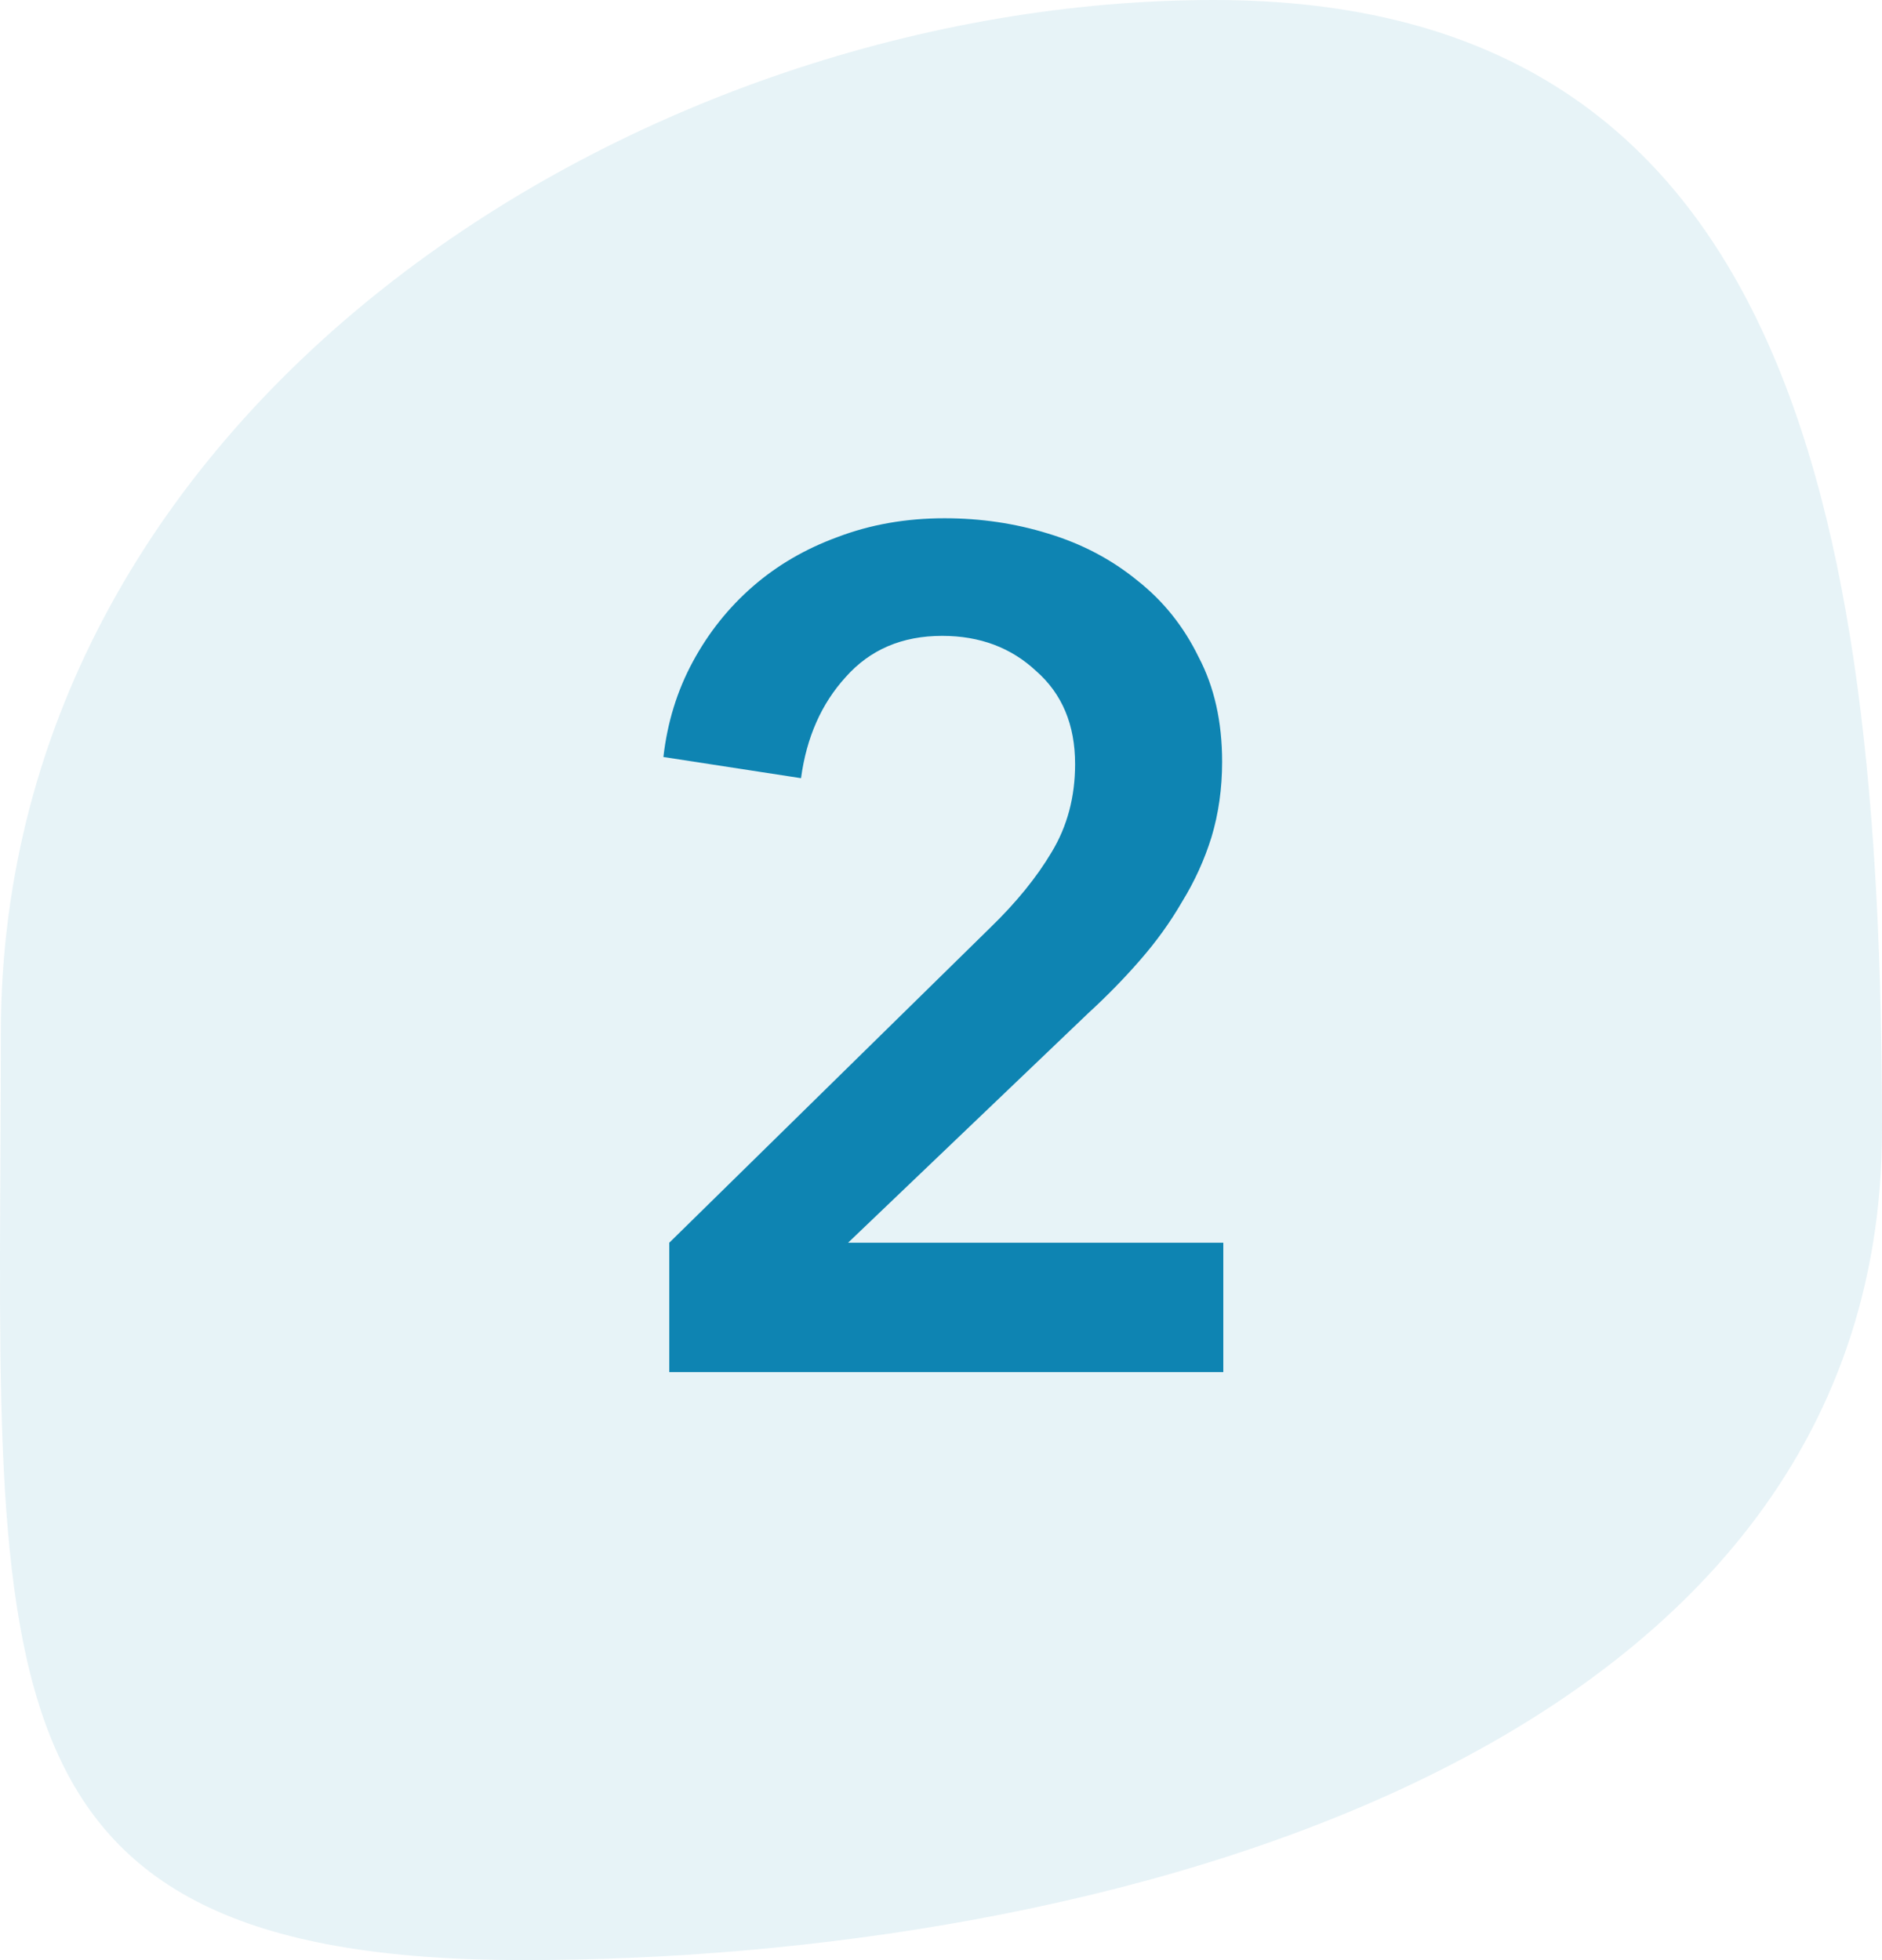 <?xml version="1.0" encoding="UTF-8"?>
<svg xmlns="http://www.w3.org/2000/svg" width="48" height="50" viewBox="0 0 48 50" fill="none">
  <path opacity="0.1" d="M48 28.82C48 44.96 27.834 50 13.357 50C-1.121 50 0.021 42.509 0.021 26.369C0.021 10.229 16.483 0 30.96 0C45.437 0 48 12.68 48 28.82Z" fill="#0E84B2"></path>
  <path d="M17.07 31.7L25.26 23.66C25.92 23.02 26.44 22.38 26.82 21.74C27.22 21.08 27.42 20.33 27.42 19.49C27.42 18.49 27.09 17.7 26.43 17.12C25.79 16.52 24.99 16.22 24.03 16.22C23.01 16.22 22.19 16.57 21.57 17.27C20.95 17.95 20.57 18.81 20.43 19.85L16.92 19.31C17.02 18.43 17.27 17.62 17.67 16.88C18.07 16.14 18.58 15.5 19.2 14.96C19.82 14.42 20.54 14 21.36 13.7C22.2 13.38 23.11 13.22 24.09 13.22C25.01 13.22 25.89 13.35 26.73 13.61C27.59 13.87 28.35 14.27 29.01 14.81C29.67 15.33 30.19 15.98 30.57 16.76C30.97 17.52 31.17 18.41 31.17 19.43C31.17 20.11 31.08 20.75 30.9 21.35C30.72 21.93 30.47 22.48 30.15 23C29.85 23.52 29.49 24.02 29.07 24.5C28.67 24.96 28.23 25.41 27.75 25.85L21.63 31.7H31.2V35H17.07V31.7Z" fill="#0E84B2"></path>
</svg>
